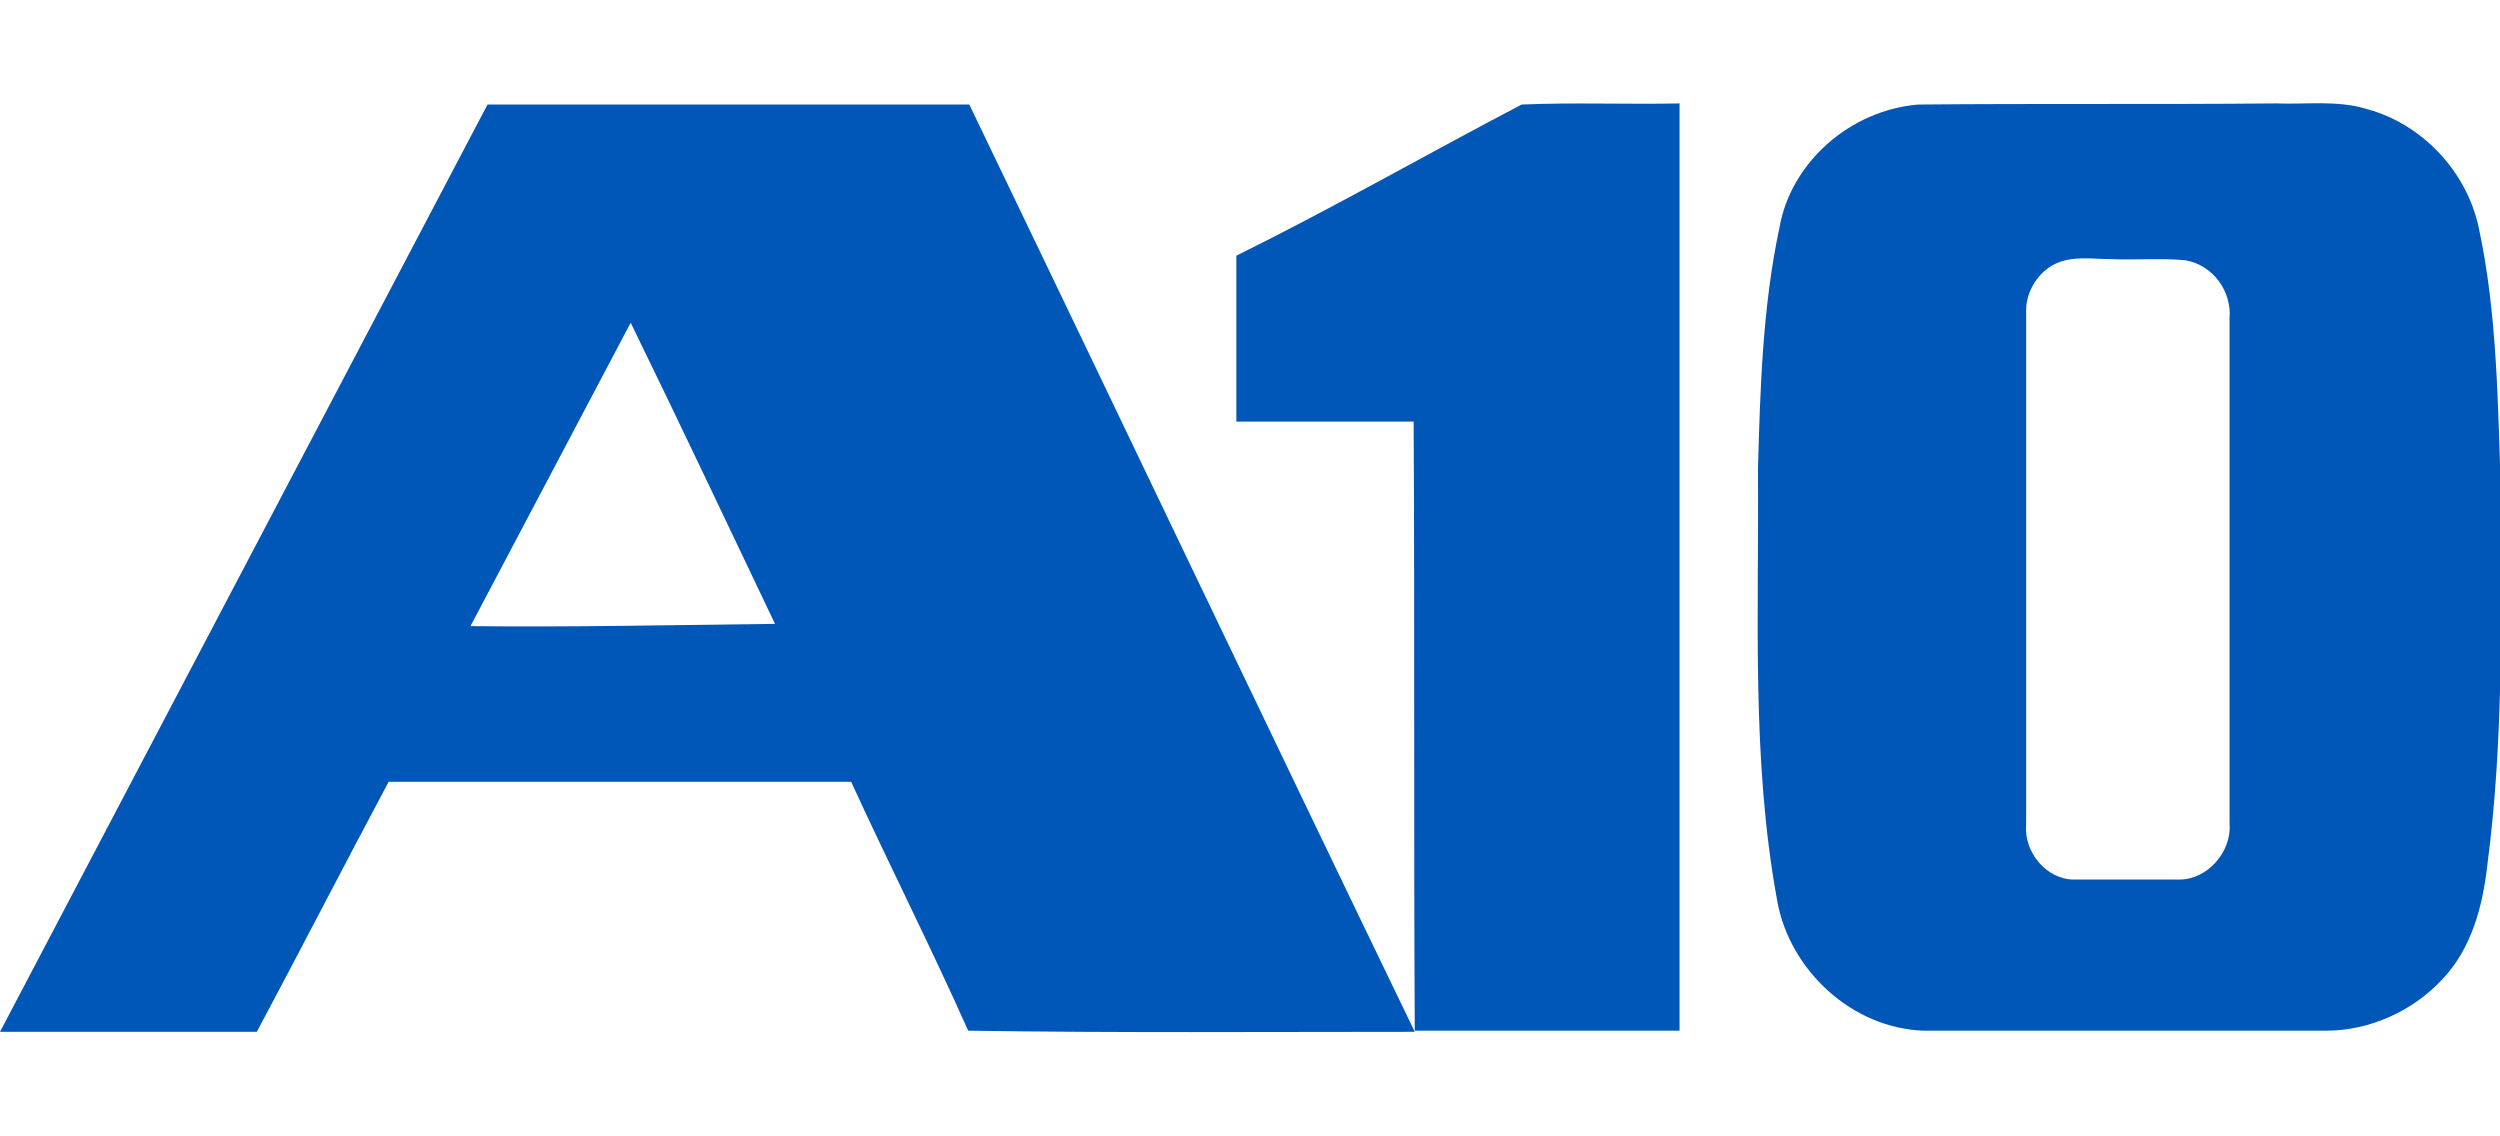 <svg xmlns="http://www.w3.org/2000/svg" xmlns:xlink="http://www.w3.org/1999/xlink" id="Layer_1" x="0px" y="0px" viewBox="0 0 220 100" xml:space="preserve"><style type="text/css">	.st0{fill:#221F1F;}	.st1{fill:#E01F26;}	.st2{fill:none;}	.st3{fill:url(#SVGID_1_);}	.st4{fill:url(#SVGID_00000034809905924473663380000016391425935359761568_);}	.st5{fill:url(#SVGID_00000026157201756441458800000018257907545818955435_);}	.st6{fill:url(#SVGID_00000007415587481637278410000001168471896305755799_);}	.st7{fill:url(#SVGID_00000157986540897003629650000014356195869151070370_);}	.st8{fill:#EB1F27;}	.st9{fill:url(#SVGID_00000063593377172605588660000002153215765597028524_);}	.st10{fill-rule:evenodd;clip-rule:evenodd;fill:#BE2039;}	.st11{fill-rule:evenodd;clip-rule:evenodd;}	.st12{fill-rule:evenodd;clip-rule:evenodd;fill:#FFFFFF;}	.st13{fill:#EF4F24;}	.st14{fill:#1186C8;}	.st15{fill:#404041;}	.st16{fill:#D2D2D1;}	.st17{fill:#D71670;}	.st18{fill:url(#path7662_00000125570921268213651130000017072709132854534847_);}	.st19{fill:#FFFFFF;}	.st20{fill-rule:evenodd;clip-rule:evenodd;fill:#EC3227;}	.st21{fill:#848487;}	.st22{fill:#F89D36;}	.st23{fill:#CFD1D2;}	.st24{fill:#B32025;}	.st25{fill:#F9AE41;}	.st26{fill:#038342;}	.st27{fill:#D62027;}	.st28{fill:#2359A7;}	.st29{fill:url(#SVGID_00000019658779833960131730000006622368815229560707_);}	.st30{fill:#39C5F3;}	.st31{fill:#0057B7;}</style><g>	<path class="st31" d="M42.9,9.2c14.1,0,28.3,0,42.4,0c13.1,27.2,26.1,54.5,39.2,81.6c-13.1,0-26.2,0.1-39.3-0.1  c-3.3-7.4-6.9-14.5-10.3-21.9c-13.6,0-27.1,0-40.7,0c-3.9,7.3-7.7,14.7-11.6,22c-7.5,0-15.1,0-22.6,0C14.3,63.6,28.6,36.4,42.9,9.2   M55.5,28.4c-4.7,8.9-9.4,17.8-14.1,26.7c8.9,0.1,17.8-0.1,26.8-0.2C64,46.1,59.8,37.2,55.5,28.4"></path>	<path class="st31" d="M133.9,9.2c4.6-0.2,9.3,0,13.9-0.1c0,27.2,0,54.4,0,81.6c-7.8,0-15.5,0-23.3,0c-0.1-17.9,0-35.7-0.1-53.6  c-5.2,0-10.4,0-15.6,0c0-4.9,0-9.7,0-14.6C117.3,18.3,125.5,13.6,133.9,9.2"></path>	<path class="st31" d="M168.8,9.2c10.5-0.1,21,0,31.5-0.1c2.7,0.1,5.4-0.3,8,0.5c4.8,1.3,8.7,5.4,9.8,10.3c1.7,7.8,1.7,15.9,2,23.8  c0,10.8,0.2,21.6-1.2,32.3c-0.4,3.7-1.4,7.5-4,10.2c-2.6,2.8-6.4,4.5-10.2,4.5c-11.8,0-23.6,0-35.4,0c-6.3-0.2-11.8-5.3-12.9-11.4  c-2.3-12.5-1.6-25.3-1.7-38c0.2-7.1,0.4-14.3,1.9-21.3C157.6,14.3,162.8,9.7,168.8,9.2 M180.9,23.2c-1.5,0.7-2.6,2.4-2.6,4.1  c0,15.1,0,30.2,0,45.3c-0.2,2.4,1.8,4.8,4.2,4.8c3.1,0,6.2,0,9.3,0c2.5,0,4.6-2.5,4.4-4.9c0-14.8,0-29.7,0-44.5  c0.2-2.4-1.5-4.7-3.9-5.1c-2.2-0.2-4.4,0-6.6-0.1C184.1,22.8,182.4,22.5,180.9,23.2"></path></g></svg>